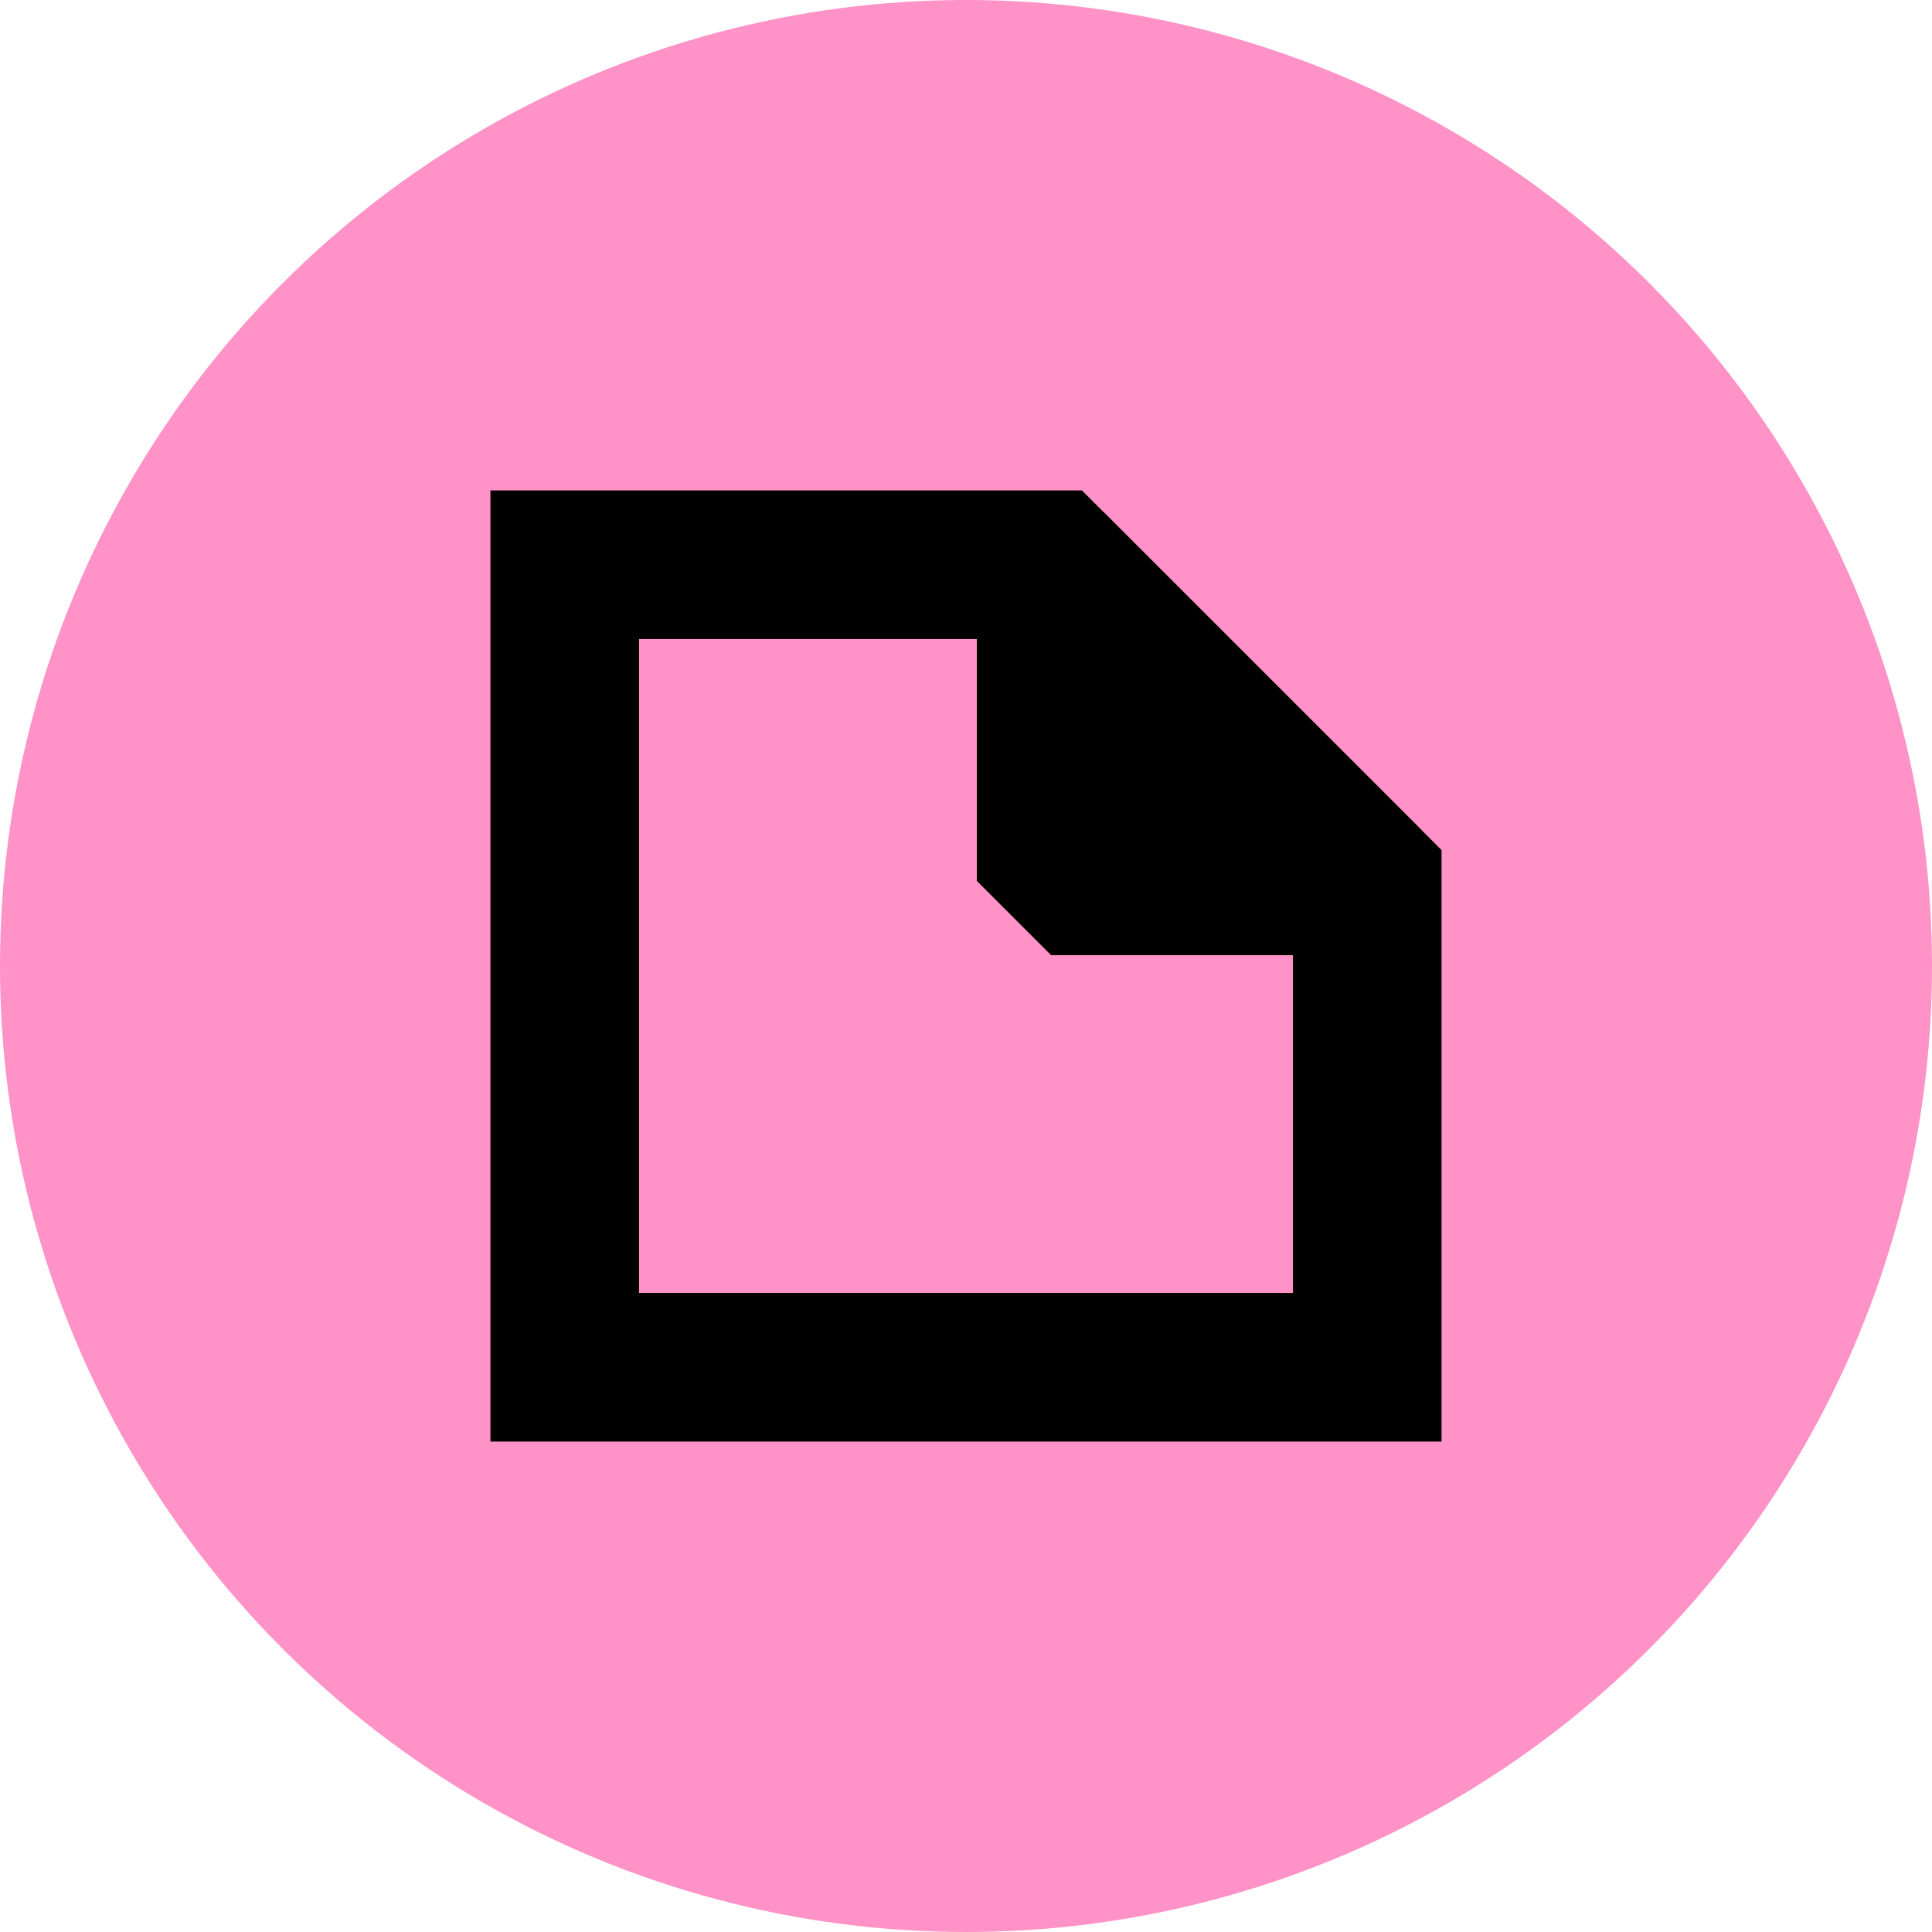 <?xml version="1.0" encoding="UTF-8"?>
<svg xmlns="http://www.w3.org/2000/svg" width="65" height="65" viewBox="0 0 65 65" fill="none">
  <g id="Icon">
    <circle id="Ellipse 72" cx="32.5" cy="32.5" r="32.5" fill="#FF92C6"></circle>
    <g id="Icon_2">
      <path id="Rectangle 133" d="M19 19H35.364L46 29.636V46H19V19Z" stroke="black" stroke-width="5"></path>
      <path id="Rectangle 134" d="M35.364 29.636L46 29.636L35.364 19L35.364 29.636Z" fill="black" stroke="black" stroke-width="5" stroke-linejoin="bevel"></path>
    </g>
  </g>
</svg>
